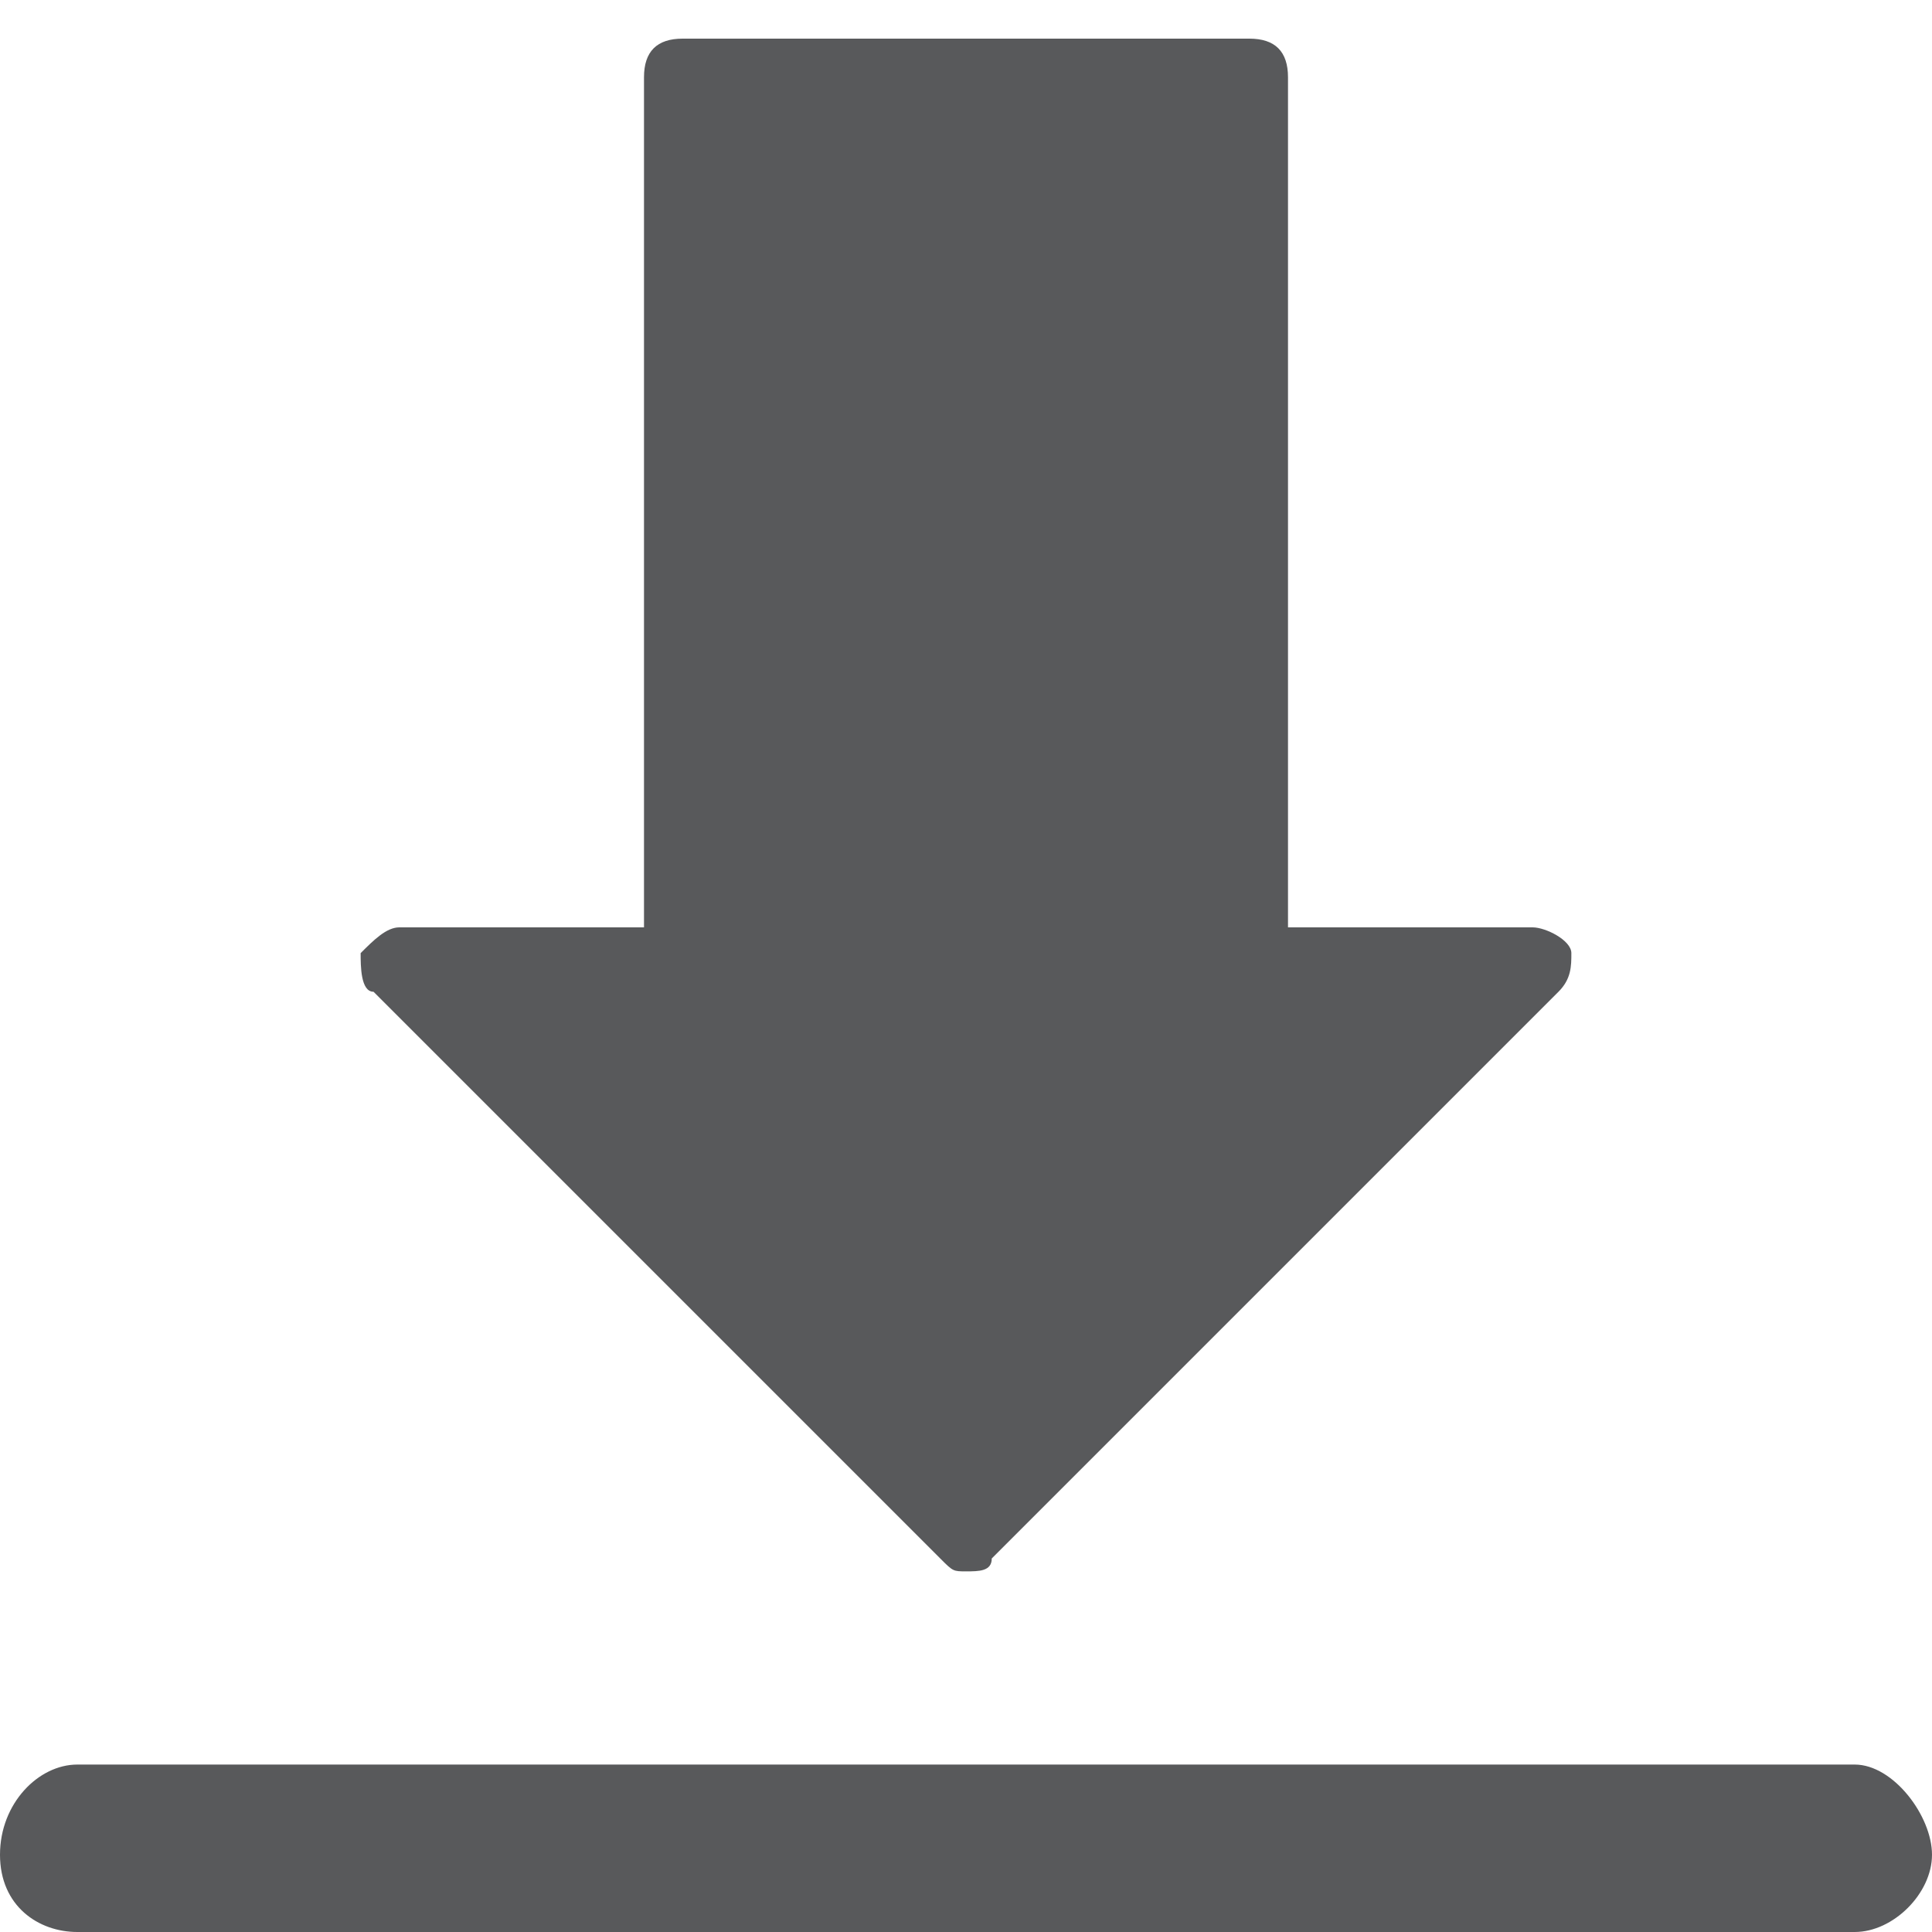 <?xml version="1.0" encoding="utf-8"?>
<!-- Generator: Adobe Illustrator 21.0.2, SVG Export Plug-In . SVG Version: 6.00 Build 0)  -->
<svg version="1.1" id="Layer_1" xmlns="http://www.w3.org/2000/svg" xmlns:xlink="http://www.w3.org/1999/xlink" x="0px" y="0px"
	 viewBox="0 0 15 15" style="enable-background:new 0 0 15 15;" xml:space="preserve">
<style type="text/css">
	.st0{fill:#58595B;}
</style>
<g>
	<path class="st0" d="M7.3,12.1c0.1,0.1,0.1,0.1,0.2,0.1s0.2,0,0.2-0.1l4.4-4.4c0.1-0.1,0.1-0.2,0.1-0.3c0-0.1-0.2-0.2-0.3-0.2H10
		V0.6c0-0.2-0.1-0.3-0.3-0.3H5.3C5.1,0.3,5,0.4,5,0.6v6.6H3.1C3,7.2,2.9,7.3,2.8,7.4c0,0.1,0,0.3,0.1,0.3L7.3,12.1z"/>
	<path class="st0" d="M14.4,13.7H0.6C0.3,13.7,0,14,0,14.4S0.3,15,0.6,15h13.8c0.3,0,0.6-0.3,0.6-0.6S14.7,13.7,14.4,13.7z"/>
</g>
<g>
	<path class="st0" d="M-1.2,27.5c0.1,0.2,3.3,4.2,7.4,4.2c4.1,0,7.3-4,7.4-4.2c0.1-0.1,0.1-0.3,0-0.4C13.4,27,10.2,23,6.2,23
		c-4.1,0-7.3,4-7.4,4.2C-1.3,27.3-1.3,27.4-1.2,27.5z M6.2,24.5c1.5,0,2.8,1.3,2.8,2.8c0,1.5-1.3,2.8-2.8,2.8
		c-1.5,0-2.8-1.3-2.8-2.8C3.4,25.8,4.6,24.5,6.2,24.5z"/>
	<circle class="st0" cx="6.2" cy="27.3" r="2.2"/>
</g>
</svg>
